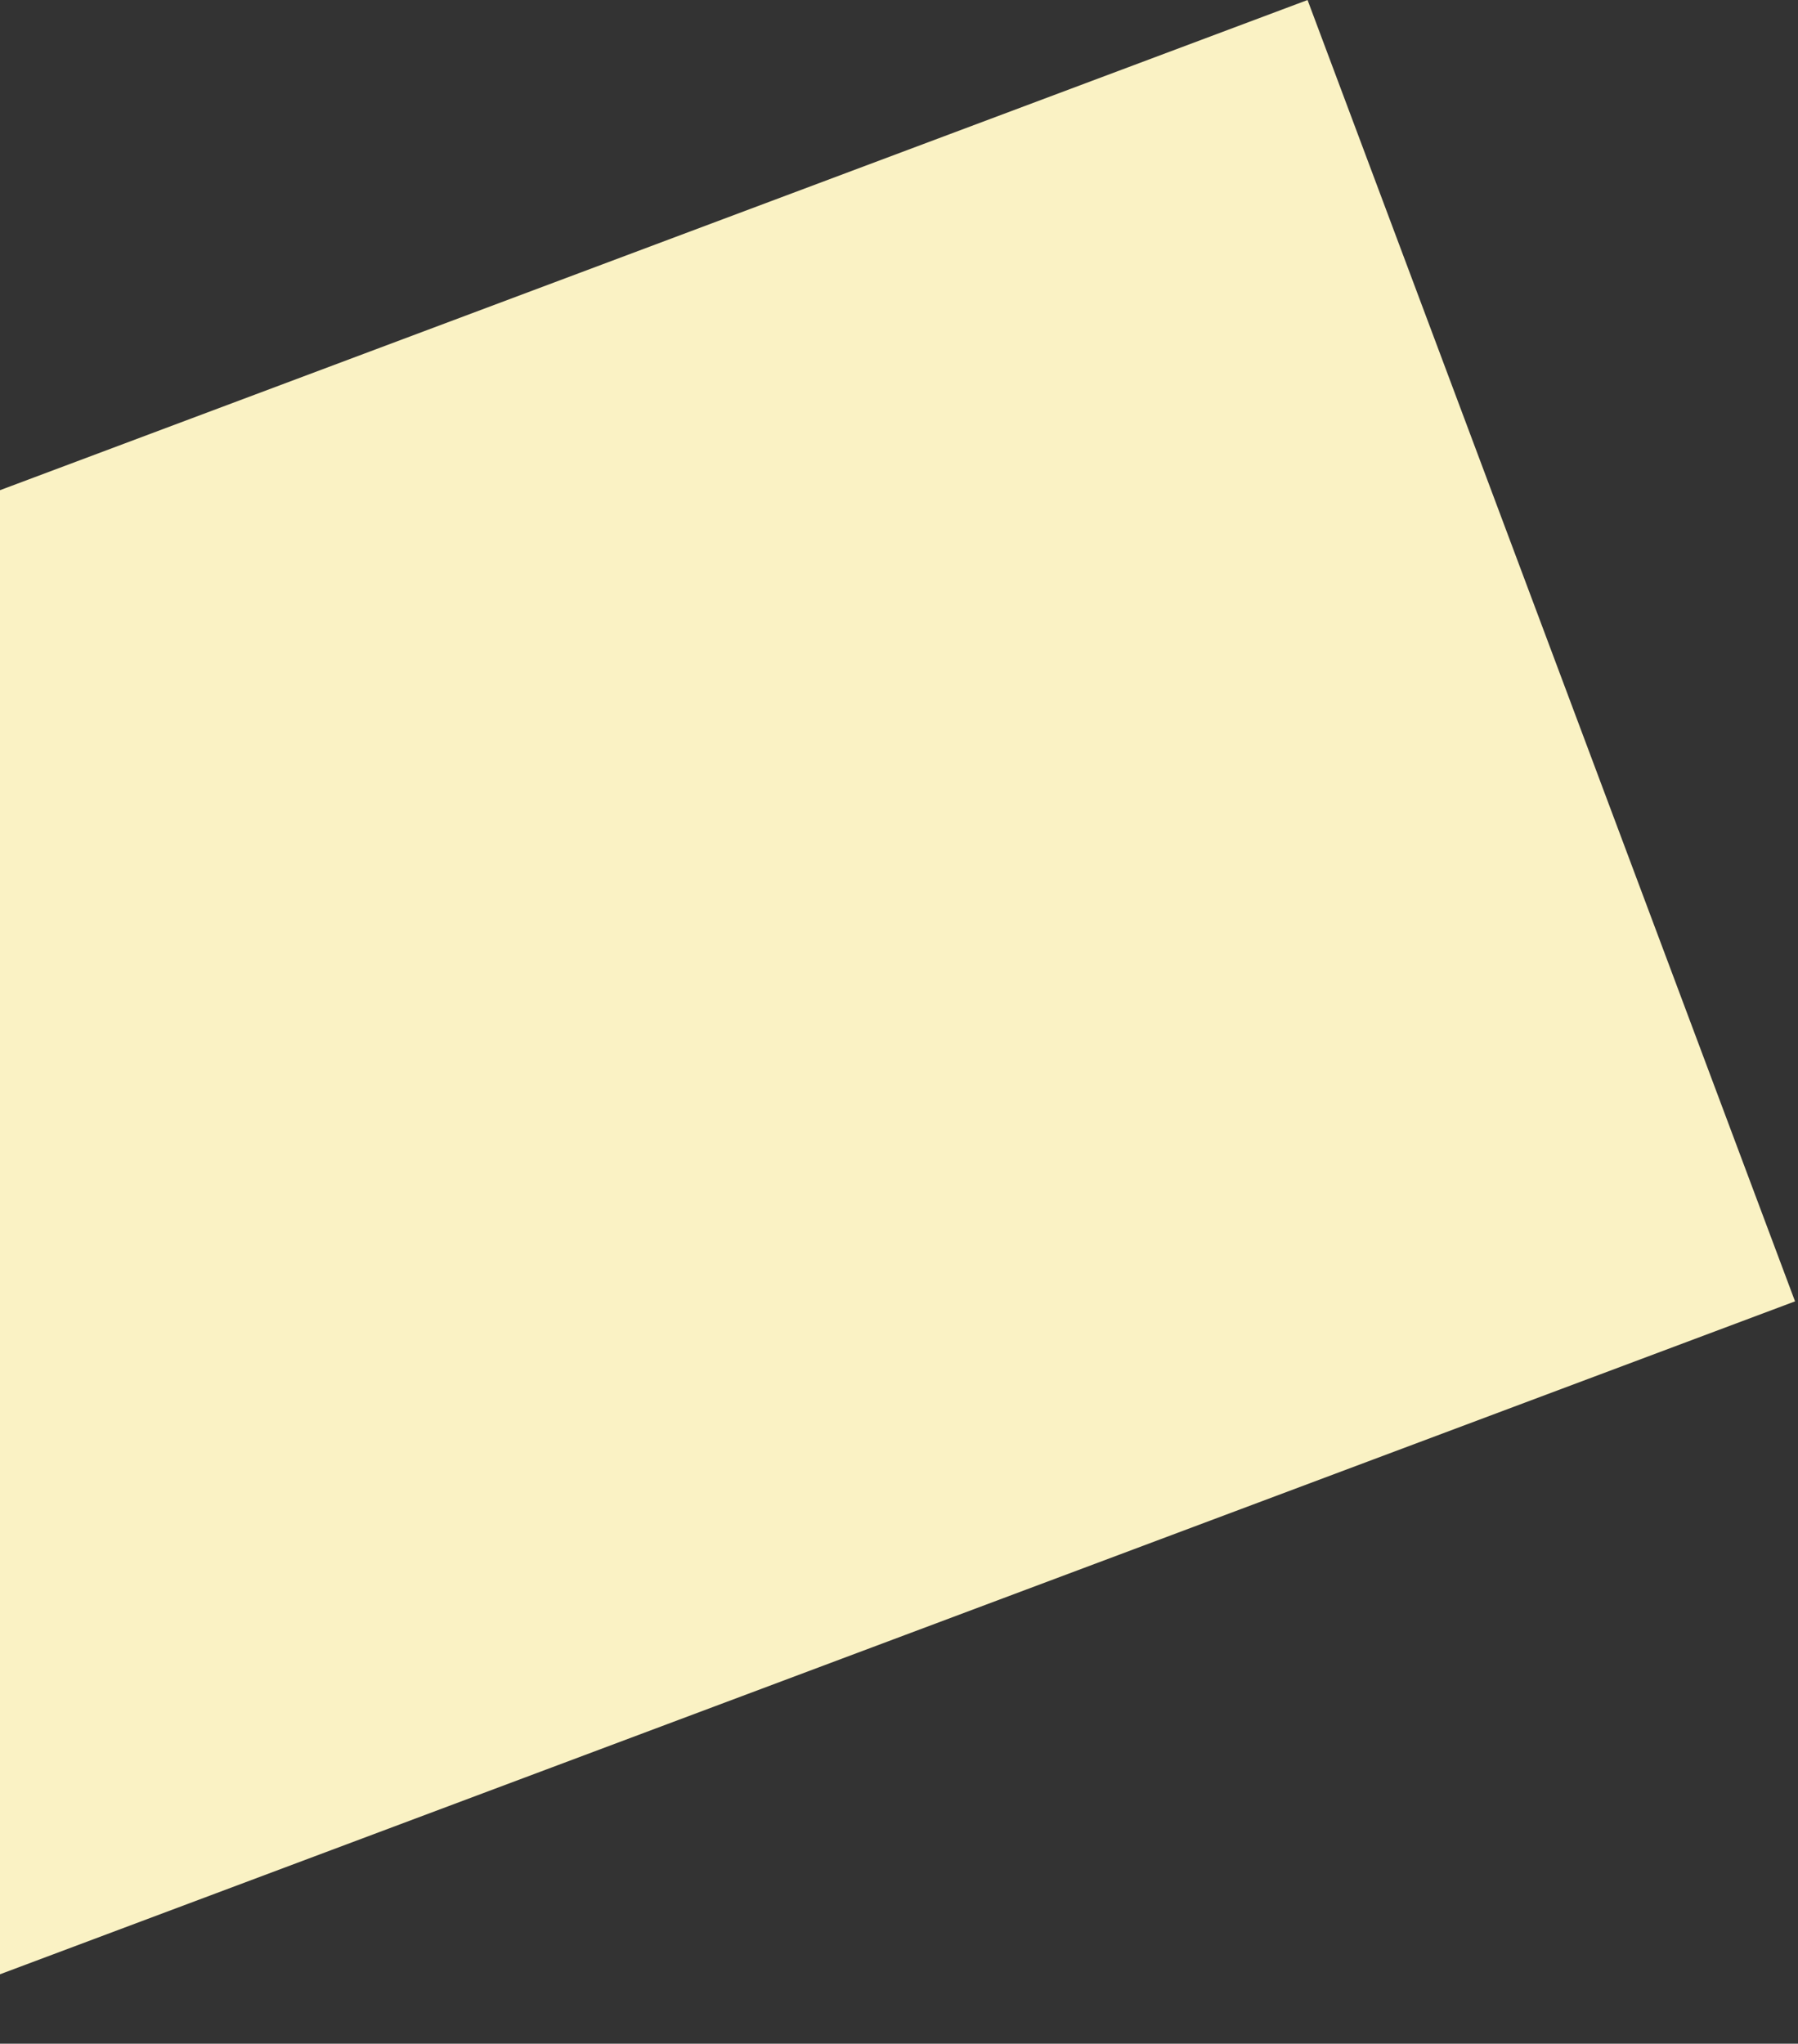 <svg width="389" height="442" viewBox="0 0 389 442" fill="none" xmlns="http://www.w3.org/2000/svg">
<rect x="0" y="0" width="389" height="442" fill="#333333" stroke="none"/>
<rect x="-144" y="159.976" width="455.88" height="300.556" transform="rotate(-20.543 -144 159.976)" fill="#FAF2C4"/>
</svg>
